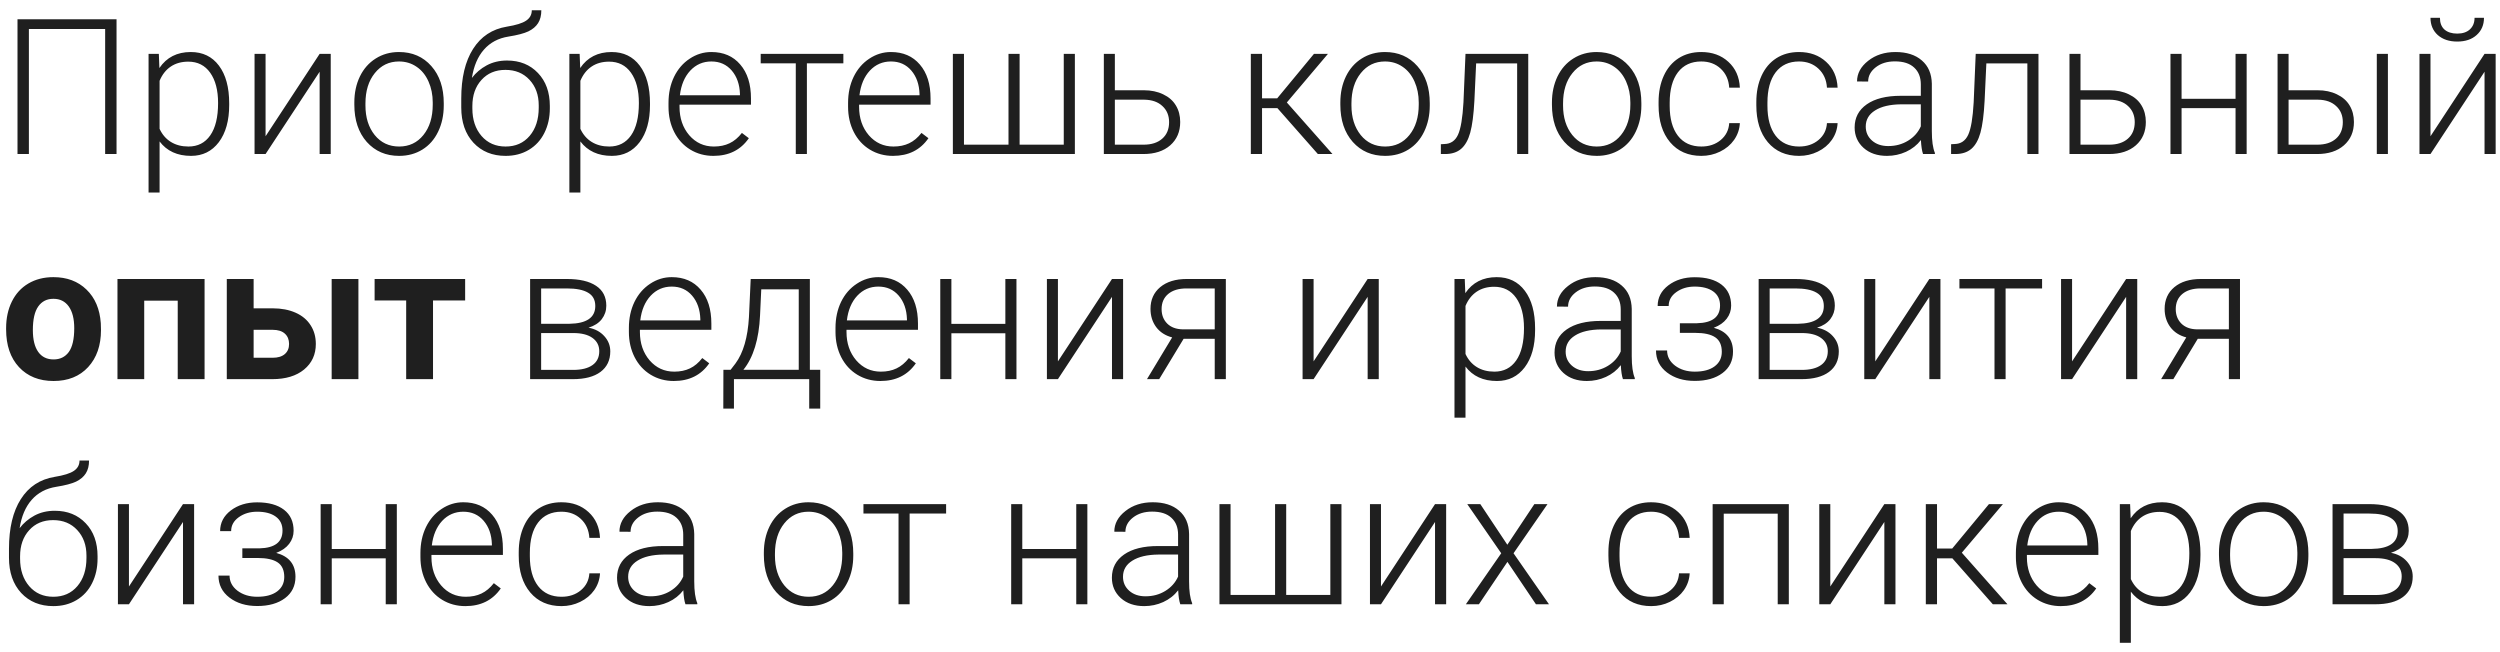 <?xml version="1.0" encoding="UTF-8"?> <svg xmlns="http://www.w3.org/2000/svg" width="211" height="55" viewBox="0 0 211 55" fill="none"> <path d="M9.836 13H8.875V2.445H2.438V13H1.477V1.625H9.836V13ZM19.344 8.859C19.344 10.177 19.052 11.224 18.469 12C17.885 12.771 17.104 13.156 16.125 13.156C14.969 13.156 14.083 12.75 13.469 11.938V16.25H12.539V4.547H13.406L13.453 5.742C14.062 4.841 14.945 4.391 16.102 4.391C17.112 4.391 17.904 4.773 18.477 5.539C19.055 6.305 19.344 7.367 19.344 8.727V8.859ZM18.406 8.695C18.406 7.617 18.185 6.766 17.742 6.141C17.299 5.516 16.682 5.203 15.891 5.203C15.318 5.203 14.825 5.341 14.414 5.617C14.003 5.893 13.688 6.294 13.469 6.82V10.875C13.693 11.359 14.013 11.729 14.43 11.984C14.846 12.24 15.338 12.367 15.906 12.367C16.693 12.367 17.305 12.055 17.742 11.43C18.185 10.8 18.406 9.888 18.406 8.695ZM26.977 4.547H27.914V13H26.977V6.055L22.414 13H21.484V4.547H22.414V11.5L26.977 4.547ZM29.906 8.648C29.906 7.836 30.062 7.104 30.375 6.453C30.693 5.802 31.138 5.297 31.711 4.938C32.289 4.573 32.943 4.391 33.672 4.391C34.797 4.391 35.708 4.786 36.406 5.578C37.104 6.365 37.453 7.409 37.453 8.711V8.906C37.453 9.724 37.294 10.461 36.977 11.117C36.664 11.768 36.221 12.271 35.648 12.625C35.075 12.979 34.422 13.156 33.688 13.156C32.568 13.156 31.656 12.763 30.953 11.977C30.255 11.185 29.906 10.138 29.906 8.836V8.648ZM30.844 8.906C30.844 9.917 31.104 10.747 31.625 11.398C32.151 12.044 32.839 12.367 33.688 12.367C34.531 12.367 35.214 12.044 35.734 11.398C36.26 10.747 36.523 9.891 36.523 8.828V8.648C36.523 8.003 36.404 7.411 36.164 6.875C35.925 6.339 35.589 5.924 35.156 5.633C34.724 5.336 34.229 5.188 33.672 5.188C32.839 5.188 32.159 5.516 31.633 6.172C31.107 6.823 30.844 7.677 30.844 8.734V8.906ZM42.797 5.109C43.87 5.109 44.74 5.461 45.406 6.164C46.073 6.862 46.406 7.789 46.406 8.945V9.148C46.406 9.914 46.253 10.604 45.945 11.219C45.643 11.828 45.206 12.305 44.633 12.648C44.065 12.987 43.411 13.156 42.672 13.156C41.557 13.156 40.654 12.787 39.961 12.047C39.273 11.302 38.93 10.31 38.93 9.07V8.32C38.93 6.57 39.263 5.172 39.93 4.125C40.596 3.078 41.544 2.453 42.773 2.25C43.55 2.125 44.094 1.956 44.406 1.742C44.724 1.529 44.883 1.237 44.883 0.867H45.688C45.688 1.305 45.596 1.667 45.414 1.953C45.232 2.24 44.958 2.471 44.594 2.648C44.229 2.82 43.672 2.966 42.922 3.086C42.062 3.221 41.37 3.589 40.844 4.188C40.323 4.781 39.984 5.578 39.828 6.578C40.161 6.141 40.578 5.786 41.078 5.516C41.583 5.245 42.156 5.109 42.797 5.109ZM39.867 8.953V9.148C39.867 10.102 40.125 10.878 40.641 11.477C41.156 12.07 41.833 12.367 42.672 12.367C43.516 12.367 44.193 12.068 44.703 11.469C45.214 10.865 45.469 10.073 45.469 9.094V8.891C45.469 8.01 45.208 7.292 44.688 6.734C44.172 6.177 43.495 5.898 42.656 5.898C41.818 5.898 41.143 6.182 40.633 6.75C40.122 7.312 39.867 8.047 39.867 8.953ZM54.859 8.859C54.859 10.177 54.568 11.224 53.984 12C53.401 12.771 52.62 13.156 51.641 13.156C50.484 13.156 49.599 12.75 48.984 11.938V16.25H48.055V4.547H48.922L48.969 5.742C49.578 4.841 50.461 4.391 51.617 4.391C52.628 4.391 53.419 4.773 53.992 5.539C54.57 6.305 54.859 7.367 54.859 8.727V8.859ZM53.922 8.695C53.922 7.617 53.7 6.766 53.258 6.141C52.815 5.516 52.198 5.203 51.406 5.203C50.833 5.203 50.341 5.341 49.93 5.617C49.518 5.893 49.203 6.294 48.984 6.82V10.875C49.208 11.359 49.529 11.729 49.945 11.984C50.362 12.24 50.854 12.367 51.422 12.367C52.208 12.367 52.82 12.055 53.258 11.43C53.7 10.8 53.922 9.888 53.922 8.695ZM60.211 13.156C59.492 13.156 58.841 12.979 58.258 12.625C57.68 12.271 57.229 11.779 56.906 11.148C56.583 10.513 56.422 9.802 56.422 9.016V8.68C56.422 7.867 56.578 7.135 56.891 6.484C57.208 5.833 57.648 5.323 58.211 4.953C58.773 4.578 59.383 4.391 60.039 4.391C61.065 4.391 61.878 4.742 62.477 5.445C63.081 6.143 63.383 7.099 63.383 8.312V8.836H57.352V9.016C57.352 9.974 57.625 10.773 58.172 11.414C58.724 12.05 59.417 12.367 60.25 12.367C60.75 12.367 61.19 12.276 61.57 12.094C61.956 11.912 62.305 11.62 62.617 11.219L63.203 11.664C62.516 12.659 61.518 13.156 60.211 13.156ZM60.039 5.188C59.336 5.188 58.742 5.445 58.258 5.961C57.779 6.477 57.487 7.169 57.383 8.039H62.453V7.938C62.427 7.125 62.195 6.464 61.758 5.953C61.32 5.443 60.747 5.188 60.039 5.188ZM71.18 5.344H68.102V13H67.164V5.344H64.203V4.547H71.18V5.344ZM75.367 13.156C74.648 13.156 73.997 12.979 73.414 12.625C72.836 12.271 72.385 11.779 72.062 11.148C71.74 10.513 71.578 9.802 71.578 9.016V8.68C71.578 7.867 71.734 7.135 72.047 6.484C72.365 5.833 72.805 5.323 73.367 4.953C73.93 4.578 74.539 4.391 75.195 4.391C76.221 4.391 77.034 4.742 77.633 5.445C78.237 6.143 78.539 7.099 78.539 8.312V8.836H72.508V9.016C72.508 9.974 72.781 10.773 73.328 11.414C73.88 12.05 74.573 12.367 75.406 12.367C75.906 12.367 76.346 12.276 76.727 12.094C77.112 11.912 77.461 11.62 77.773 11.219L78.359 11.664C77.672 12.659 76.674 13.156 75.367 13.156ZM75.195 5.188C74.492 5.188 73.898 5.445 73.414 5.961C72.935 6.477 72.643 7.169 72.539 8.039H77.609V7.938C77.583 7.125 77.352 6.464 76.914 5.953C76.477 5.443 75.904 5.188 75.195 5.188ZM81.359 4.547V12.211H85.117V4.547H86.055V12.211H89.781V4.547H90.719V13H80.422V4.547H81.359ZM94.094 7.617H96.531C97.156 7.617 97.703 7.732 98.172 7.961C98.646 8.185 99.003 8.497 99.242 8.898C99.487 9.299 99.609 9.766 99.609 10.297C99.609 11.115 99.328 11.771 98.766 12.266C98.208 12.755 97.453 13 96.5 13H93.164V4.547H94.094V7.617ZM94.094 8.414V12.211H96.516C97.188 12.211 97.713 12.042 98.094 11.703C98.479 11.365 98.672 10.901 98.672 10.312C98.672 9.75 98.484 9.297 98.109 8.953C97.74 8.604 97.232 8.424 96.586 8.414H94.094ZM107.812 9.125H106.516V13H105.57V4.547H106.516V8.297H107.797L110.898 4.547H112.078L108.609 8.648L112.461 13H111.227L107.812 9.125ZM113.125 8.648C113.125 7.836 113.281 7.104 113.594 6.453C113.911 5.802 114.357 5.297 114.93 4.938C115.508 4.573 116.161 4.391 116.891 4.391C118.016 4.391 118.927 4.786 119.625 5.578C120.323 6.365 120.672 7.409 120.672 8.711V8.906C120.672 9.724 120.513 10.461 120.195 11.117C119.883 11.768 119.44 12.271 118.867 12.625C118.294 12.979 117.641 13.156 116.906 13.156C115.786 13.156 114.875 12.763 114.172 11.977C113.474 11.185 113.125 10.138 113.125 8.836V8.648ZM114.062 8.906C114.062 9.917 114.323 10.747 114.844 11.398C115.37 12.044 116.057 12.367 116.906 12.367C117.75 12.367 118.432 12.044 118.953 11.398C119.479 10.747 119.742 9.891 119.742 8.828V8.648C119.742 8.003 119.622 7.411 119.383 6.875C119.143 6.339 118.807 5.924 118.375 5.633C117.943 5.336 117.448 5.188 116.891 5.188C116.057 5.188 115.378 5.516 114.852 6.172C114.326 6.823 114.062 7.677 114.062 8.734V8.906ZM128.984 4.547V13H128.047V5.352H124.586L124.438 8.516C124.375 9.688 124.258 10.583 124.086 11.203C123.914 11.818 123.659 12.271 123.32 12.562C122.982 12.854 122.531 13 121.969 13H121.609V12.172L121.898 12.156C122.435 12.146 122.82 11.885 123.055 11.375C123.289 10.865 123.443 9.953 123.516 8.641L123.688 4.547H128.984ZM130.984 8.648C130.984 7.836 131.141 7.104 131.453 6.453C131.771 5.802 132.216 5.297 132.789 4.938C133.367 4.573 134.021 4.391 134.75 4.391C135.875 4.391 136.786 4.786 137.484 5.578C138.182 6.365 138.531 7.409 138.531 8.711V8.906C138.531 9.724 138.372 10.461 138.055 11.117C137.742 11.768 137.299 12.271 136.727 12.625C136.154 12.979 135.5 13.156 134.766 13.156C133.646 13.156 132.734 12.763 132.031 11.977C131.333 11.185 130.984 10.138 130.984 8.836V8.648ZM131.922 8.906C131.922 9.917 132.182 10.747 132.703 11.398C133.229 12.044 133.917 12.367 134.766 12.367C135.609 12.367 136.292 12.044 136.812 11.398C137.339 10.747 137.602 9.891 137.602 8.828V8.648C137.602 8.003 137.482 7.411 137.242 6.875C137.003 6.339 136.667 5.924 136.234 5.633C135.802 5.336 135.307 5.188 134.75 5.188C133.917 5.188 133.237 5.516 132.711 6.172C132.185 6.823 131.922 7.677 131.922 8.734V8.906ZM143.594 12.367C144.245 12.367 144.789 12.185 145.227 11.82C145.669 11.45 145.909 10.974 145.945 10.391H146.844C146.818 10.906 146.656 11.378 146.359 11.805C146.062 12.227 145.667 12.557 145.172 12.797C144.682 13.037 144.156 13.156 143.594 13.156C142.484 13.156 141.604 12.771 140.953 12C140.307 11.229 139.984 10.193 139.984 8.891V8.609C139.984 7.776 140.13 7.039 140.422 6.398C140.714 5.758 141.13 5.263 141.672 4.914C142.219 4.565 142.857 4.391 143.586 4.391C144.513 4.391 145.276 4.667 145.875 5.219C146.479 5.771 146.802 6.497 146.844 7.398H145.945C145.904 6.737 145.664 6.203 145.227 5.797C144.794 5.391 144.247 5.188 143.586 5.188C142.742 5.188 142.086 5.492 141.617 6.102C141.154 6.711 140.922 7.565 140.922 8.664V8.938C140.922 10.016 141.154 10.857 141.617 11.461C142.086 12.065 142.745 12.367 143.594 12.367ZM151.844 12.367C152.495 12.367 153.039 12.185 153.477 11.82C153.919 11.45 154.159 10.974 154.195 10.391H155.094C155.068 10.906 154.906 11.378 154.609 11.805C154.312 12.227 153.917 12.557 153.422 12.797C152.932 13.037 152.406 13.156 151.844 13.156C150.734 13.156 149.854 12.771 149.203 12C148.557 11.229 148.234 10.193 148.234 8.891V8.609C148.234 7.776 148.38 7.039 148.672 6.398C148.964 5.758 149.38 5.263 149.922 4.914C150.469 4.565 151.107 4.391 151.836 4.391C152.763 4.391 153.526 4.667 154.125 5.219C154.729 5.771 155.052 6.497 155.094 7.398H154.195C154.154 6.737 153.914 6.203 153.477 5.797C153.044 5.391 152.497 5.188 151.836 5.188C150.992 5.188 150.336 5.492 149.867 6.102C149.404 6.711 149.172 7.565 149.172 8.664V8.938C149.172 10.016 149.404 10.857 149.867 11.461C150.336 12.065 150.995 12.367 151.844 12.367ZM162.305 13C162.211 12.734 162.151 12.341 162.125 11.82C161.797 12.247 161.378 12.578 160.867 12.812C160.362 13.042 159.826 13.156 159.258 13.156C158.445 13.156 157.786 12.93 157.281 12.477C156.781 12.023 156.531 11.45 156.531 10.758C156.531 9.935 156.872 9.284 157.555 8.805C158.242 8.326 159.198 8.086 160.422 8.086H162.117V7.125C162.117 6.521 161.93 6.047 161.555 5.703C161.185 5.354 160.643 5.18 159.93 5.18C159.279 5.18 158.74 5.346 158.312 5.68C157.885 6.013 157.672 6.414 157.672 6.883L156.734 6.875C156.734 6.203 157.047 5.622 157.672 5.133C158.297 4.638 159.065 4.391 159.977 4.391C160.919 4.391 161.661 4.628 162.203 5.102C162.75 5.57 163.031 6.227 163.047 7.07V11.07C163.047 11.888 163.133 12.5 163.305 12.906V13H162.305ZM159.367 12.328C159.992 12.328 160.549 12.177 161.039 11.875C161.534 11.573 161.893 11.169 162.117 10.664V8.805H160.445C159.513 8.815 158.784 8.987 158.258 9.32C157.732 9.648 157.469 10.102 157.469 10.68C157.469 11.154 157.643 11.547 157.992 11.859C158.346 12.172 158.805 12.328 159.367 12.328ZM172.047 4.547V13H171.109V5.352H167.648L167.5 8.516C167.438 9.688 167.32 10.583 167.148 11.203C166.977 11.818 166.721 12.271 166.383 12.562C166.044 12.854 165.594 13 165.031 13H164.672V12.172L164.961 12.156C165.497 12.146 165.883 11.885 166.117 11.375C166.352 10.865 166.505 9.953 166.578 8.641L166.75 4.547H172.047ZM175.594 7.617H178.031C178.656 7.617 179.203 7.732 179.672 7.961C180.146 8.185 180.503 8.497 180.742 8.898C180.987 9.299 181.109 9.766 181.109 10.297C181.109 11.115 180.828 11.771 180.266 12.266C179.708 12.755 178.953 13 178 13H174.664V4.547H175.594V7.617ZM175.594 8.414V12.211H178.016C178.688 12.211 179.214 12.042 179.594 11.703C179.979 11.365 180.172 10.901 180.172 10.312C180.172 9.75 179.984 9.297 179.609 8.953C179.24 8.604 178.732 8.424 178.086 8.414H175.594ZM189.617 13H188.68V9.125H184.125V13H183.188V4.547H184.125V8.336H188.68V4.547H189.617V13ZM193.156 7.617H195.594C196.219 7.617 196.766 7.732 197.234 7.961C197.708 8.185 198.065 8.497 198.305 8.898C198.549 9.299 198.672 9.766 198.672 10.297C198.672 11.115 198.391 11.771 197.828 12.266C197.271 12.755 196.516 13 195.562 13H192.227V4.547H193.156V7.617ZM193.156 8.414V12.211H195.578C196.25 12.211 196.776 12.042 197.156 11.703C197.542 11.365 197.734 10.901 197.734 10.312C197.734 9.75 197.547 9.297 197.172 8.953C196.802 8.604 196.294 8.424 195.648 8.414H193.156ZM201.539 13H200.602V4.547H201.539V13ZM209.695 4.547H210.633V13H209.695V6.055L205.133 13H204.203V4.547H205.133V11.5L209.695 4.547ZM209.648 1.5C209.648 2.099 209.443 2.583 209.031 2.953C208.625 3.323 208.078 3.508 207.391 3.508C206.714 3.508 206.167 3.326 205.75 2.961C205.339 2.591 205.133 2.104 205.133 1.5H205.93C205.93 1.932 206.057 2.263 206.312 2.492C206.573 2.721 206.932 2.836 207.391 2.836C207.849 2.836 208.206 2.716 208.461 2.477C208.721 2.237 208.852 1.911 208.852 1.5H209.648ZM0.516 27.695C0.516 26.857 0.677 26.109 1 25.453C1.323 24.797 1.786 24.289 2.391 23.93C3 23.57 3.706 23.391 4.508 23.391C5.648 23.391 6.578 23.74 7.297 24.438C8.021 25.135 8.424 26.083 8.508 27.281L8.523 27.859C8.523 29.156 8.161 30.198 7.438 30.984C6.714 31.766 5.742 32.156 4.523 32.156C3.305 32.156 2.331 31.766 1.602 30.984C0.878 30.203 0.516 29.141 0.516 27.797V27.695ZM2.773 27.859C2.773 28.662 2.924 29.276 3.227 29.703C3.529 30.125 3.961 30.336 4.523 30.336C5.07 30.336 5.497 30.128 5.805 29.711C6.112 29.289 6.266 28.617 6.266 27.695C6.266 26.909 6.112 26.299 5.805 25.867C5.497 25.435 5.065 25.219 4.508 25.219C3.956 25.219 3.529 25.435 3.227 25.867C2.924 26.294 2.773 26.958 2.773 27.859ZM17.266 32H15V25.375H12.172V32H9.914V23.547H17.266V32ZM21.406 26.023H23.023C23.753 26.023 24.393 26.146 24.945 26.391C25.497 26.635 25.919 26.987 26.211 27.445C26.508 27.898 26.656 28.427 26.656 29.031C26.656 29.922 26.326 30.641 25.664 31.188C25.008 31.729 24.112 32 22.977 32H19.141V23.547H21.406V26.023ZM30.25 32H27.992V23.547H30.25V32ZM21.406 27.836V30.195H23.008C23.456 30.195 23.799 30.091 24.039 29.883C24.279 29.674 24.398 29.391 24.398 29.031C24.398 28.667 24.281 28.378 24.047 28.164C23.812 27.945 23.466 27.836 23.008 27.836H21.406ZM39.258 25.359H36.547V32H34.281V25.359H31.617V23.547H39.258V25.359ZM44.742 32V23.547H47.844C48.917 23.547 49.74 23.74 50.312 24.125C50.885 24.505 51.172 25.065 51.172 25.805C51.172 26.227 51.044 26.604 50.789 26.938C50.534 27.266 50.161 27.505 49.672 27.656C50.224 27.76 50.667 27.997 51 28.367C51.339 28.737 51.508 29.167 51.508 29.656C51.508 30.401 51.232 30.979 50.68 31.391C50.133 31.797 49.357 32 48.352 32H44.742ZM45.672 28.109V31.219H48.383C49.086 31.219 49.628 31.083 50.008 30.812C50.388 30.542 50.578 30.151 50.578 29.641C50.578 29.172 50.388 28.799 50.008 28.523C49.628 28.247 49.086 28.109 48.383 28.109H45.672ZM45.672 27.328H48.039C49.508 27.307 50.242 26.807 50.242 25.828C50.242 25.312 50.039 24.938 49.633 24.703C49.232 24.463 48.635 24.344 47.844 24.344H45.672V27.328ZM56.867 32.156C56.148 32.156 55.497 31.979 54.914 31.625C54.336 31.271 53.885 30.779 53.562 30.148C53.24 29.513 53.078 28.802 53.078 28.016V27.68C53.078 26.867 53.234 26.135 53.547 25.484C53.865 24.833 54.305 24.323 54.867 23.953C55.43 23.578 56.039 23.391 56.695 23.391C57.721 23.391 58.534 23.742 59.133 24.445C59.737 25.143 60.039 26.099 60.039 27.312V27.836H54.008V28.016C54.008 28.974 54.281 29.773 54.828 30.414C55.38 31.049 56.073 31.367 56.906 31.367C57.406 31.367 57.846 31.276 58.227 31.094C58.612 30.912 58.961 30.62 59.273 30.219L59.859 30.664C59.172 31.659 58.175 32.156 56.867 32.156ZM56.695 24.188C55.992 24.188 55.398 24.445 54.914 24.961C54.435 25.477 54.143 26.169 54.039 27.039H59.109V26.938C59.083 26.125 58.852 25.463 58.414 24.953C57.977 24.443 57.404 24.188 56.695 24.188ZM61.664 31.211L62.078 30.672C62.734 29.781 63.112 28.479 63.211 26.766L63.359 23.547H68.352V31.211H69.227V34.484H68.297V32H61.945V34.484H61.047L61.055 31.211H61.664ZM62.742 31.211H67.414V24.422H64.25L64.148 26.617C64.055 28.633 63.586 30.164 62.742 31.211ZM74.305 32.156C73.586 32.156 72.935 31.979 72.352 31.625C71.773 31.271 71.323 30.779 71 30.148C70.677 29.513 70.516 28.802 70.516 28.016V27.68C70.516 26.867 70.672 26.135 70.984 25.484C71.302 24.833 71.742 24.323 72.305 23.953C72.867 23.578 73.477 23.391 74.133 23.391C75.159 23.391 75.971 23.742 76.57 24.445C77.174 25.143 77.477 26.099 77.477 27.312V27.836H71.445V28.016C71.445 28.974 71.719 29.773 72.266 30.414C72.818 31.049 73.51 31.367 74.344 31.367C74.844 31.367 75.284 31.276 75.664 31.094C76.049 30.912 76.398 30.62 76.711 30.219L77.297 30.664C76.609 31.659 75.612 32.156 74.305 32.156ZM74.133 24.188C73.43 24.188 72.836 24.445 72.352 24.961C71.872 25.477 71.581 26.169 71.477 27.039H76.547V26.938C76.521 26.125 76.289 25.463 75.852 24.953C75.414 24.443 74.841 24.188 74.133 24.188ZM85.789 32H84.852V28.125H80.297V32H79.359V23.547H80.297V27.336H84.852V23.547H85.789V32ZM93.852 23.547H94.789V32H93.852V25.055L89.289 32H88.359V23.547H89.289V30.5L93.852 23.547ZM103.461 23.547V32H102.523V28.594H99.898L97.836 32H96.805L98.93 28.477C98.352 28.326 97.901 28.034 97.578 27.602C97.26 27.169 97.102 26.659 97.102 26.07C97.102 25.305 97.375 24.693 97.922 24.234C98.474 23.776 99.219 23.547 100.156 23.547H103.461ZM98.039 26.086C98.039 26.581 98.195 26.987 98.508 27.305C98.826 27.622 99.266 27.787 99.828 27.797H102.523V24.344H100.133C99.482 24.344 98.969 24.5 98.594 24.812C98.224 25.125 98.039 25.549 98.039 26.086ZM115.43 23.547H116.367V32H115.43V25.055L110.867 32H109.938V23.547H110.867V30.5L115.43 23.547ZM129.562 27.859C129.562 29.177 129.271 30.224 128.688 31C128.104 31.771 127.323 32.156 126.344 32.156C125.188 32.156 124.302 31.75 123.688 30.938V35.25H122.758V23.547H123.625L123.672 24.742C124.281 23.841 125.164 23.391 126.32 23.391C127.331 23.391 128.122 23.773 128.695 24.539C129.273 25.305 129.562 26.367 129.562 27.727V27.859ZM128.625 27.695C128.625 26.617 128.404 25.766 127.961 25.141C127.518 24.516 126.901 24.203 126.109 24.203C125.536 24.203 125.044 24.341 124.633 24.617C124.221 24.893 123.906 25.294 123.688 25.82V29.875C123.911 30.359 124.232 30.729 124.648 30.984C125.065 31.24 125.557 31.367 126.125 31.367C126.911 31.367 127.523 31.055 127.961 30.43C128.404 29.799 128.625 28.888 128.625 27.695ZM136.977 32C136.883 31.734 136.823 31.341 136.797 30.82C136.469 31.247 136.049 31.578 135.539 31.812C135.034 32.042 134.497 32.156 133.93 32.156C133.117 32.156 132.458 31.93 131.953 31.477C131.453 31.023 131.203 30.451 131.203 29.758C131.203 28.935 131.544 28.284 132.227 27.805C132.914 27.326 133.87 27.086 135.094 27.086H136.789V26.125C136.789 25.521 136.602 25.047 136.227 24.703C135.857 24.354 135.315 24.18 134.602 24.18C133.951 24.18 133.411 24.346 132.984 24.68C132.557 25.013 132.344 25.414 132.344 25.883L131.406 25.875C131.406 25.203 131.719 24.622 132.344 24.133C132.969 23.638 133.737 23.391 134.648 23.391C135.591 23.391 136.333 23.628 136.875 24.102C137.422 24.57 137.703 25.227 137.719 26.07V30.07C137.719 30.888 137.805 31.5 137.977 31.906V32H136.977ZM134.039 31.328C134.664 31.328 135.221 31.177 135.711 30.875C136.206 30.573 136.565 30.169 136.789 29.664V27.805H135.117C134.185 27.815 133.456 27.987 132.93 28.32C132.404 28.648 132.141 29.102 132.141 29.68C132.141 30.154 132.315 30.547 132.664 30.859C133.018 31.172 133.477 31.328 134.039 31.328ZM145.172 25.781C145.172 25.271 144.982 24.878 144.602 24.602C144.221 24.326 143.698 24.188 143.031 24.188C142.427 24.188 141.909 24.344 141.477 24.656C141.049 24.963 140.836 25.354 140.836 25.828H139.906C139.906 25.125 140.206 24.544 140.805 24.086C141.409 23.628 142.151 23.398 143.031 23.398C144 23.398 144.755 23.607 145.297 24.023C145.839 24.44 146.109 25.031 146.109 25.797C146.109 26.203 145.984 26.57 145.734 26.898C145.484 27.227 145.12 27.482 144.641 27.664C145.724 27.961 146.266 28.633 146.266 29.68C146.266 30.44 145.971 31.042 145.383 31.484C144.794 31.927 144.013 32.148 143.039 32.148C142.096 32.148 141.315 31.912 140.695 31.438C140.076 30.963 139.766 30.344 139.766 29.578H140.703C140.703 30.088 140.927 30.516 141.375 30.859C141.828 31.198 142.383 31.367 143.039 31.367C143.753 31.367 144.31 31.219 144.711 30.922C145.117 30.62 145.32 30.211 145.32 29.695C145.32 29.128 145.135 28.719 144.766 28.469C144.396 28.219 143.831 28.094 143.07 28.094H141.781V27.281H143.227C144.523 27.25 145.172 26.75 145.172 25.781ZM148.43 32V23.547H151.531C152.604 23.547 153.427 23.74 154 24.125C154.573 24.505 154.859 25.065 154.859 25.805C154.859 26.227 154.732 26.604 154.477 26.938C154.221 27.266 153.849 27.505 153.359 27.656C153.911 27.76 154.354 27.997 154.688 28.367C155.026 28.737 155.195 29.167 155.195 29.656C155.195 30.401 154.919 30.979 154.367 31.391C153.82 31.797 153.044 32 152.039 32H148.43ZM149.359 28.109V31.219H152.07C152.773 31.219 153.315 31.083 153.695 30.812C154.076 30.542 154.266 30.151 154.266 29.641C154.266 29.172 154.076 28.799 153.695 28.523C153.315 28.247 152.773 28.109 152.07 28.109H149.359ZM149.359 27.328H151.727C153.195 27.307 153.93 26.807 153.93 25.828C153.93 25.312 153.727 24.938 153.32 24.703C152.919 24.463 152.323 24.344 151.531 24.344H149.359V27.328ZM162.836 23.547H163.773V32H162.836V25.055L158.273 32H157.344V23.547H158.273V30.5L162.836 23.547ZM172.352 24.344H169.273V32H168.336V24.344H165.375V23.547H172.352V24.344ZM179.445 23.547H180.383V32H179.445V25.055L174.883 32H173.953V23.547H174.883V30.5L179.445 23.547ZM189.055 23.547V32H188.117V28.594H185.492L183.43 32H182.398L184.523 28.477C183.945 28.326 183.495 28.034 183.172 27.602C182.854 27.169 182.695 26.659 182.695 26.07C182.695 25.305 182.969 24.693 183.516 24.234C184.068 23.776 184.812 23.547 185.75 23.547H189.055ZM183.633 26.086C183.633 26.581 183.789 26.987 184.102 27.305C184.419 27.622 184.859 27.787 185.422 27.797H188.117V24.344H185.727C185.076 24.344 184.562 24.5 184.188 24.812C183.818 25.125 183.633 25.549 183.633 26.086ZM4.625 43.109C5.698 43.109 6.568 43.461 7.234 44.164C7.901 44.862 8.234 45.789 8.234 46.945V47.148C8.234 47.914 8.081 48.604 7.773 49.219C7.471 49.828 7.034 50.305 6.461 50.648C5.893 50.987 5.24 51.156 4.5 51.156C3.385 51.156 2.482 50.786 1.789 50.047C1.102 49.302 0.758 48.31 0.758 47.07V46.32C0.758 44.57 1.091 43.172 1.758 42.125C2.424 41.078 3.372 40.453 4.602 40.25C5.378 40.125 5.922 39.956 6.234 39.742C6.552 39.529 6.711 39.237 6.711 38.867H7.516C7.516 39.305 7.424 39.667 7.242 39.953C7.06 40.24 6.786 40.471 6.422 40.648C6.057 40.82 5.5 40.966 4.75 41.086C3.891 41.221 3.198 41.589 2.672 42.188C2.151 42.781 1.812 43.578 1.656 44.578C1.99 44.141 2.406 43.786 2.906 43.516C3.411 43.245 3.984 43.109 4.625 43.109ZM1.695 46.953V47.148C1.695 48.102 1.953 48.878 2.469 49.477C2.984 50.07 3.661 50.367 4.5 50.367C5.344 50.367 6.021 50.068 6.531 49.469C7.042 48.865 7.297 48.073 7.297 47.094V46.891C7.297 46.01 7.036 45.292 6.516 44.734C6 44.177 5.323 43.898 4.484 43.898C3.646 43.898 2.971 44.182 2.461 44.75C1.951 45.312 1.695 46.047 1.695 46.953ZM15.445 42.547H16.383V51H15.445V44.055L10.883 51H9.953V42.547H10.883V49.5L15.445 42.547ZM23.844 44.781C23.844 44.271 23.654 43.878 23.273 43.602C22.893 43.325 22.37 43.188 21.703 43.188C21.099 43.188 20.581 43.344 20.148 43.656C19.721 43.964 19.508 44.354 19.508 44.828H18.578C18.578 44.125 18.878 43.544 19.477 43.086C20.081 42.628 20.823 42.398 21.703 42.398C22.672 42.398 23.427 42.607 23.969 43.023C24.51 43.44 24.781 44.031 24.781 44.797C24.781 45.203 24.656 45.57 24.406 45.898C24.156 46.227 23.792 46.482 23.312 46.664C24.396 46.961 24.938 47.633 24.938 48.68C24.938 49.44 24.643 50.042 24.055 50.484C23.466 50.927 22.685 51.148 21.711 51.148C20.768 51.148 19.987 50.911 19.367 50.438C18.747 49.964 18.438 49.344 18.438 48.578H19.375C19.375 49.089 19.599 49.516 20.047 49.859C20.5 50.198 21.055 50.367 21.711 50.367C22.424 50.367 22.982 50.219 23.383 49.922C23.789 49.62 23.992 49.211 23.992 48.695C23.992 48.128 23.807 47.719 23.438 47.469C23.068 47.219 22.503 47.094 21.742 47.094H20.453V46.281H21.898C23.195 46.25 23.844 45.75 23.844 44.781ZM33.492 51H32.555V47.125H28V51H27.062V42.547H28V46.336H32.555V42.547H33.492V51ZM39.273 51.156C38.555 51.156 37.904 50.979 37.32 50.625C36.742 50.271 36.292 49.779 35.969 49.148C35.646 48.513 35.484 47.802 35.484 47.016V46.68C35.484 45.867 35.641 45.135 35.953 44.484C36.271 43.833 36.711 43.323 37.273 42.953C37.836 42.578 38.445 42.391 39.102 42.391C40.128 42.391 40.94 42.742 41.539 43.445C42.143 44.143 42.445 45.099 42.445 46.312V46.836H36.414V47.016C36.414 47.974 36.688 48.773 37.234 49.414C37.786 50.05 38.479 50.367 39.312 50.367C39.812 50.367 40.253 50.276 40.633 50.094C41.018 49.911 41.367 49.62 41.68 49.219L42.266 49.664C41.578 50.659 40.581 51.156 39.273 51.156ZM39.102 43.188C38.398 43.188 37.805 43.445 37.32 43.961C36.841 44.477 36.55 45.169 36.445 46.039H41.516V45.938C41.49 45.125 41.258 44.464 40.82 43.953C40.383 43.443 39.81 43.188 39.102 43.188ZM47.391 50.367C48.042 50.367 48.586 50.185 49.023 49.82C49.466 49.45 49.706 48.974 49.742 48.391H50.641C50.615 48.906 50.453 49.378 50.156 49.805C49.859 50.227 49.464 50.557 48.969 50.797C48.479 51.036 47.953 51.156 47.391 51.156C46.281 51.156 45.401 50.771 44.75 50C44.104 49.229 43.781 48.193 43.781 46.891V46.609C43.781 45.776 43.927 45.039 44.219 44.398C44.51 43.758 44.927 43.263 45.469 42.914C46.016 42.565 46.654 42.391 47.383 42.391C48.31 42.391 49.073 42.667 49.672 43.219C50.276 43.771 50.599 44.497 50.641 45.398H49.742C49.7 44.737 49.461 44.203 49.023 43.797C48.591 43.391 48.044 43.188 47.383 43.188C46.539 43.188 45.883 43.492 45.414 44.102C44.95 44.711 44.719 45.565 44.719 46.664V46.938C44.719 48.016 44.95 48.857 45.414 49.461C45.883 50.065 46.542 50.367 47.391 50.367ZM57.852 51C57.758 50.734 57.698 50.341 57.672 49.82C57.344 50.247 56.925 50.578 56.414 50.812C55.909 51.042 55.372 51.156 54.805 51.156C53.992 51.156 53.333 50.93 52.828 50.477C52.328 50.023 52.078 49.45 52.078 48.758C52.078 47.935 52.419 47.284 53.102 46.805C53.789 46.325 54.745 46.086 55.969 46.086H57.664V45.125C57.664 44.521 57.477 44.047 57.102 43.703C56.732 43.354 56.19 43.18 55.477 43.18C54.825 43.18 54.286 43.346 53.859 43.68C53.432 44.013 53.219 44.414 53.219 44.883L52.281 44.875C52.281 44.203 52.594 43.622 53.219 43.133C53.844 42.638 54.612 42.391 55.523 42.391C56.466 42.391 57.208 42.628 57.75 43.102C58.297 43.57 58.578 44.227 58.594 45.07V49.07C58.594 49.888 58.68 50.5 58.852 50.906V51H57.852ZM54.914 50.328C55.539 50.328 56.096 50.177 56.586 49.875C57.081 49.573 57.44 49.169 57.664 48.664V46.805H55.992C55.06 46.815 54.331 46.987 53.805 47.32C53.279 47.648 53.016 48.102 53.016 48.68C53.016 49.154 53.19 49.547 53.539 49.859C53.893 50.172 54.352 50.328 54.914 50.328ZM64.469 46.648C64.469 45.836 64.625 45.104 64.938 44.453C65.255 43.802 65.701 43.297 66.273 42.938C66.852 42.573 67.505 42.391 68.234 42.391C69.359 42.391 70.271 42.786 70.969 43.578C71.667 44.365 72.016 45.409 72.016 46.711V46.906C72.016 47.724 71.857 48.461 71.539 49.117C71.227 49.768 70.784 50.271 70.211 50.625C69.638 50.979 68.984 51.156 68.25 51.156C67.13 51.156 66.219 50.763 65.516 49.977C64.818 49.185 64.469 48.138 64.469 46.836V46.648ZM65.406 46.906C65.406 47.917 65.667 48.747 66.188 49.398C66.713 50.044 67.401 50.367 68.25 50.367C69.094 50.367 69.776 50.044 70.297 49.398C70.823 48.747 71.086 47.891 71.086 46.828V46.648C71.086 46.003 70.966 45.411 70.727 44.875C70.487 44.339 70.151 43.925 69.719 43.633C69.287 43.336 68.792 43.188 68.234 43.188C67.401 43.188 66.721 43.516 66.195 44.172C65.669 44.823 65.406 45.677 65.406 46.734V46.906ZM79.852 43.344H76.773V51H75.836V43.344H72.875V42.547H79.852V43.344ZM91.773 51H90.836V47.125H86.281V51H85.344V42.547H86.281V46.336H90.836V42.547H91.773V51ZM99.617 51C99.523 50.734 99.463 50.341 99.438 49.82C99.109 50.247 98.69 50.578 98.18 50.812C97.674 51.042 97.138 51.156 96.57 51.156C95.758 51.156 95.099 50.93 94.594 50.477C94.094 50.023 93.844 49.45 93.844 48.758C93.844 47.935 94.185 47.284 94.867 46.805C95.555 46.325 96.51 46.086 97.734 46.086H99.43V45.125C99.43 44.521 99.242 44.047 98.867 43.703C98.497 43.354 97.956 43.18 97.242 43.18C96.591 43.18 96.052 43.346 95.625 43.68C95.198 44.013 94.984 44.414 94.984 44.883L94.047 44.875C94.047 44.203 94.359 43.622 94.984 43.133C95.609 42.638 96.378 42.391 97.289 42.391C98.232 42.391 98.974 42.628 99.516 43.102C100.062 43.57 100.344 44.227 100.359 45.07V49.07C100.359 49.888 100.445 50.5 100.617 50.906V51H99.617ZM96.68 50.328C97.305 50.328 97.862 50.177 98.352 49.875C98.846 49.573 99.206 49.169 99.43 48.664V46.805H97.758C96.826 46.815 96.096 46.987 95.57 47.32C95.044 47.648 94.781 48.102 94.781 48.68C94.781 49.154 94.956 49.547 95.305 49.859C95.659 50.172 96.117 50.328 96.68 50.328ZM103.859 42.547V50.211H107.617V42.547H108.555V50.211H112.281V42.547H113.219V51H102.922V42.547H103.859ZM121.117 42.547H122.055V51H121.117V44.055L116.555 51H115.625V42.547H116.555V49.5L121.117 42.547ZM127.219 45.977L129.5 42.547H130.609L127.742 46.695L130.734 51H129.633L127.227 47.422L124.82 51H123.719L126.703 46.695L123.836 42.547H124.938L127.219 45.977ZM139.359 50.367C140.01 50.367 140.555 50.185 140.992 49.82C141.435 49.45 141.674 48.974 141.711 48.391H142.609C142.583 48.906 142.422 49.378 142.125 49.805C141.828 50.227 141.432 50.557 140.938 50.797C140.448 51.036 139.922 51.156 139.359 51.156C138.25 51.156 137.37 50.771 136.719 50C136.073 49.229 135.75 48.193 135.75 46.891V46.609C135.75 45.776 135.896 45.039 136.188 44.398C136.479 43.758 136.896 43.263 137.438 42.914C137.984 42.565 138.622 42.391 139.352 42.391C140.279 42.391 141.042 42.667 141.641 43.219C142.245 43.771 142.568 44.497 142.609 45.398H141.711C141.669 44.737 141.43 44.203 140.992 43.797C140.56 43.391 140.013 43.188 139.352 43.188C138.508 43.188 137.852 43.492 137.383 44.102C136.919 44.711 136.688 45.565 136.688 46.664V46.938C136.688 48.016 136.919 48.857 137.383 49.461C137.852 50.065 138.51 50.367 139.359 50.367ZM150.977 51H150.039V43.352H145.484V51H144.547V42.547H150.977V51ZM159.039 42.547H159.977V51H159.039V44.055L154.477 51H153.547V42.547H154.477V49.5L159.039 42.547ZM164.781 47.125H163.484V51H162.539V42.547H163.484V46.297H164.766L167.867 42.547H169.047L165.578 46.648L169.43 51H168.195L164.781 47.125ZM173.93 51.156C173.211 51.156 172.56 50.979 171.977 50.625C171.398 50.271 170.948 49.779 170.625 49.148C170.302 48.513 170.141 47.802 170.141 47.016V46.68C170.141 45.867 170.297 45.135 170.609 44.484C170.927 43.833 171.367 43.323 171.93 42.953C172.492 42.578 173.102 42.391 173.758 42.391C174.784 42.391 175.596 42.742 176.195 43.445C176.799 44.143 177.102 45.099 177.102 46.312V46.836H171.07V47.016C171.07 47.974 171.344 48.773 171.891 49.414C172.443 50.05 173.135 50.367 173.969 50.367C174.469 50.367 174.909 50.276 175.289 50.094C175.674 49.911 176.023 49.62 176.336 49.219L176.922 49.664C176.234 50.659 175.237 51.156 173.93 51.156ZM173.758 43.188C173.055 43.188 172.461 43.445 171.977 43.961C171.497 44.477 171.206 45.169 171.102 46.039H176.172V45.938C176.146 45.125 175.914 44.464 175.477 43.953C175.039 43.443 174.466 43.188 173.758 43.188ZM185.719 46.859C185.719 48.177 185.427 49.224 184.844 50C184.26 50.771 183.479 51.156 182.5 51.156C181.344 51.156 180.458 50.75 179.844 49.938V54.25H178.914V42.547H179.781L179.828 43.742C180.438 42.841 181.32 42.391 182.477 42.391C183.487 42.391 184.279 42.773 184.852 43.539C185.43 44.305 185.719 45.367 185.719 46.727V46.859ZM184.781 46.695C184.781 45.617 184.56 44.766 184.117 44.141C183.674 43.516 183.057 43.203 182.266 43.203C181.693 43.203 181.201 43.341 180.789 43.617C180.378 43.893 180.062 44.294 179.844 44.82V48.875C180.068 49.359 180.388 49.729 180.805 49.984C181.221 50.24 181.714 50.367 182.281 50.367C183.068 50.367 183.68 50.055 184.117 49.43C184.56 48.8 184.781 47.888 184.781 46.695ZM187.281 46.648C187.281 45.836 187.438 45.104 187.75 44.453C188.068 43.802 188.513 43.297 189.086 42.938C189.664 42.573 190.318 42.391 191.047 42.391C192.172 42.391 193.083 42.786 193.781 43.578C194.479 44.365 194.828 45.409 194.828 46.711V46.906C194.828 47.724 194.669 48.461 194.352 49.117C194.039 49.768 193.596 50.271 193.023 50.625C192.451 50.979 191.797 51.156 191.062 51.156C189.943 51.156 189.031 50.763 188.328 49.977C187.63 49.185 187.281 48.138 187.281 46.836V46.648ZM188.219 46.906C188.219 47.917 188.479 48.747 189 49.398C189.526 50.044 190.214 50.367 191.062 50.367C191.906 50.367 192.589 50.044 193.109 49.398C193.635 48.747 193.898 47.891 193.898 46.828V46.648C193.898 46.003 193.779 45.411 193.539 44.875C193.299 44.339 192.964 43.925 192.531 43.633C192.099 43.336 191.604 43.188 191.047 43.188C190.214 43.188 189.534 43.516 189.008 44.172C188.482 44.823 188.219 45.677 188.219 46.734V46.906ZM196.867 51V42.547H199.969C201.042 42.547 201.865 42.74 202.438 43.125C203.01 43.505 203.297 44.065 203.297 44.805C203.297 45.227 203.169 45.604 202.914 45.938C202.659 46.266 202.286 46.505 201.797 46.656C202.349 46.76 202.792 46.997 203.125 47.367C203.464 47.737 203.633 48.167 203.633 48.656C203.633 49.401 203.357 49.979 202.805 50.391C202.258 50.797 201.482 51 200.477 51H196.867ZM197.797 47.109V50.219H200.508C201.211 50.219 201.753 50.083 202.133 49.812C202.513 49.542 202.703 49.151 202.703 48.641C202.703 48.172 202.513 47.8 202.133 47.523C201.753 47.247 201.211 47.109 200.508 47.109H197.797ZM197.797 46.328H200.164C201.633 46.307 202.367 45.807 202.367 44.828C202.367 44.312 202.164 43.938 201.758 43.703C201.357 43.464 200.76 43.344 199.969 43.344H197.797V46.328Z" fill="#1F1F1F"></path> </svg> 